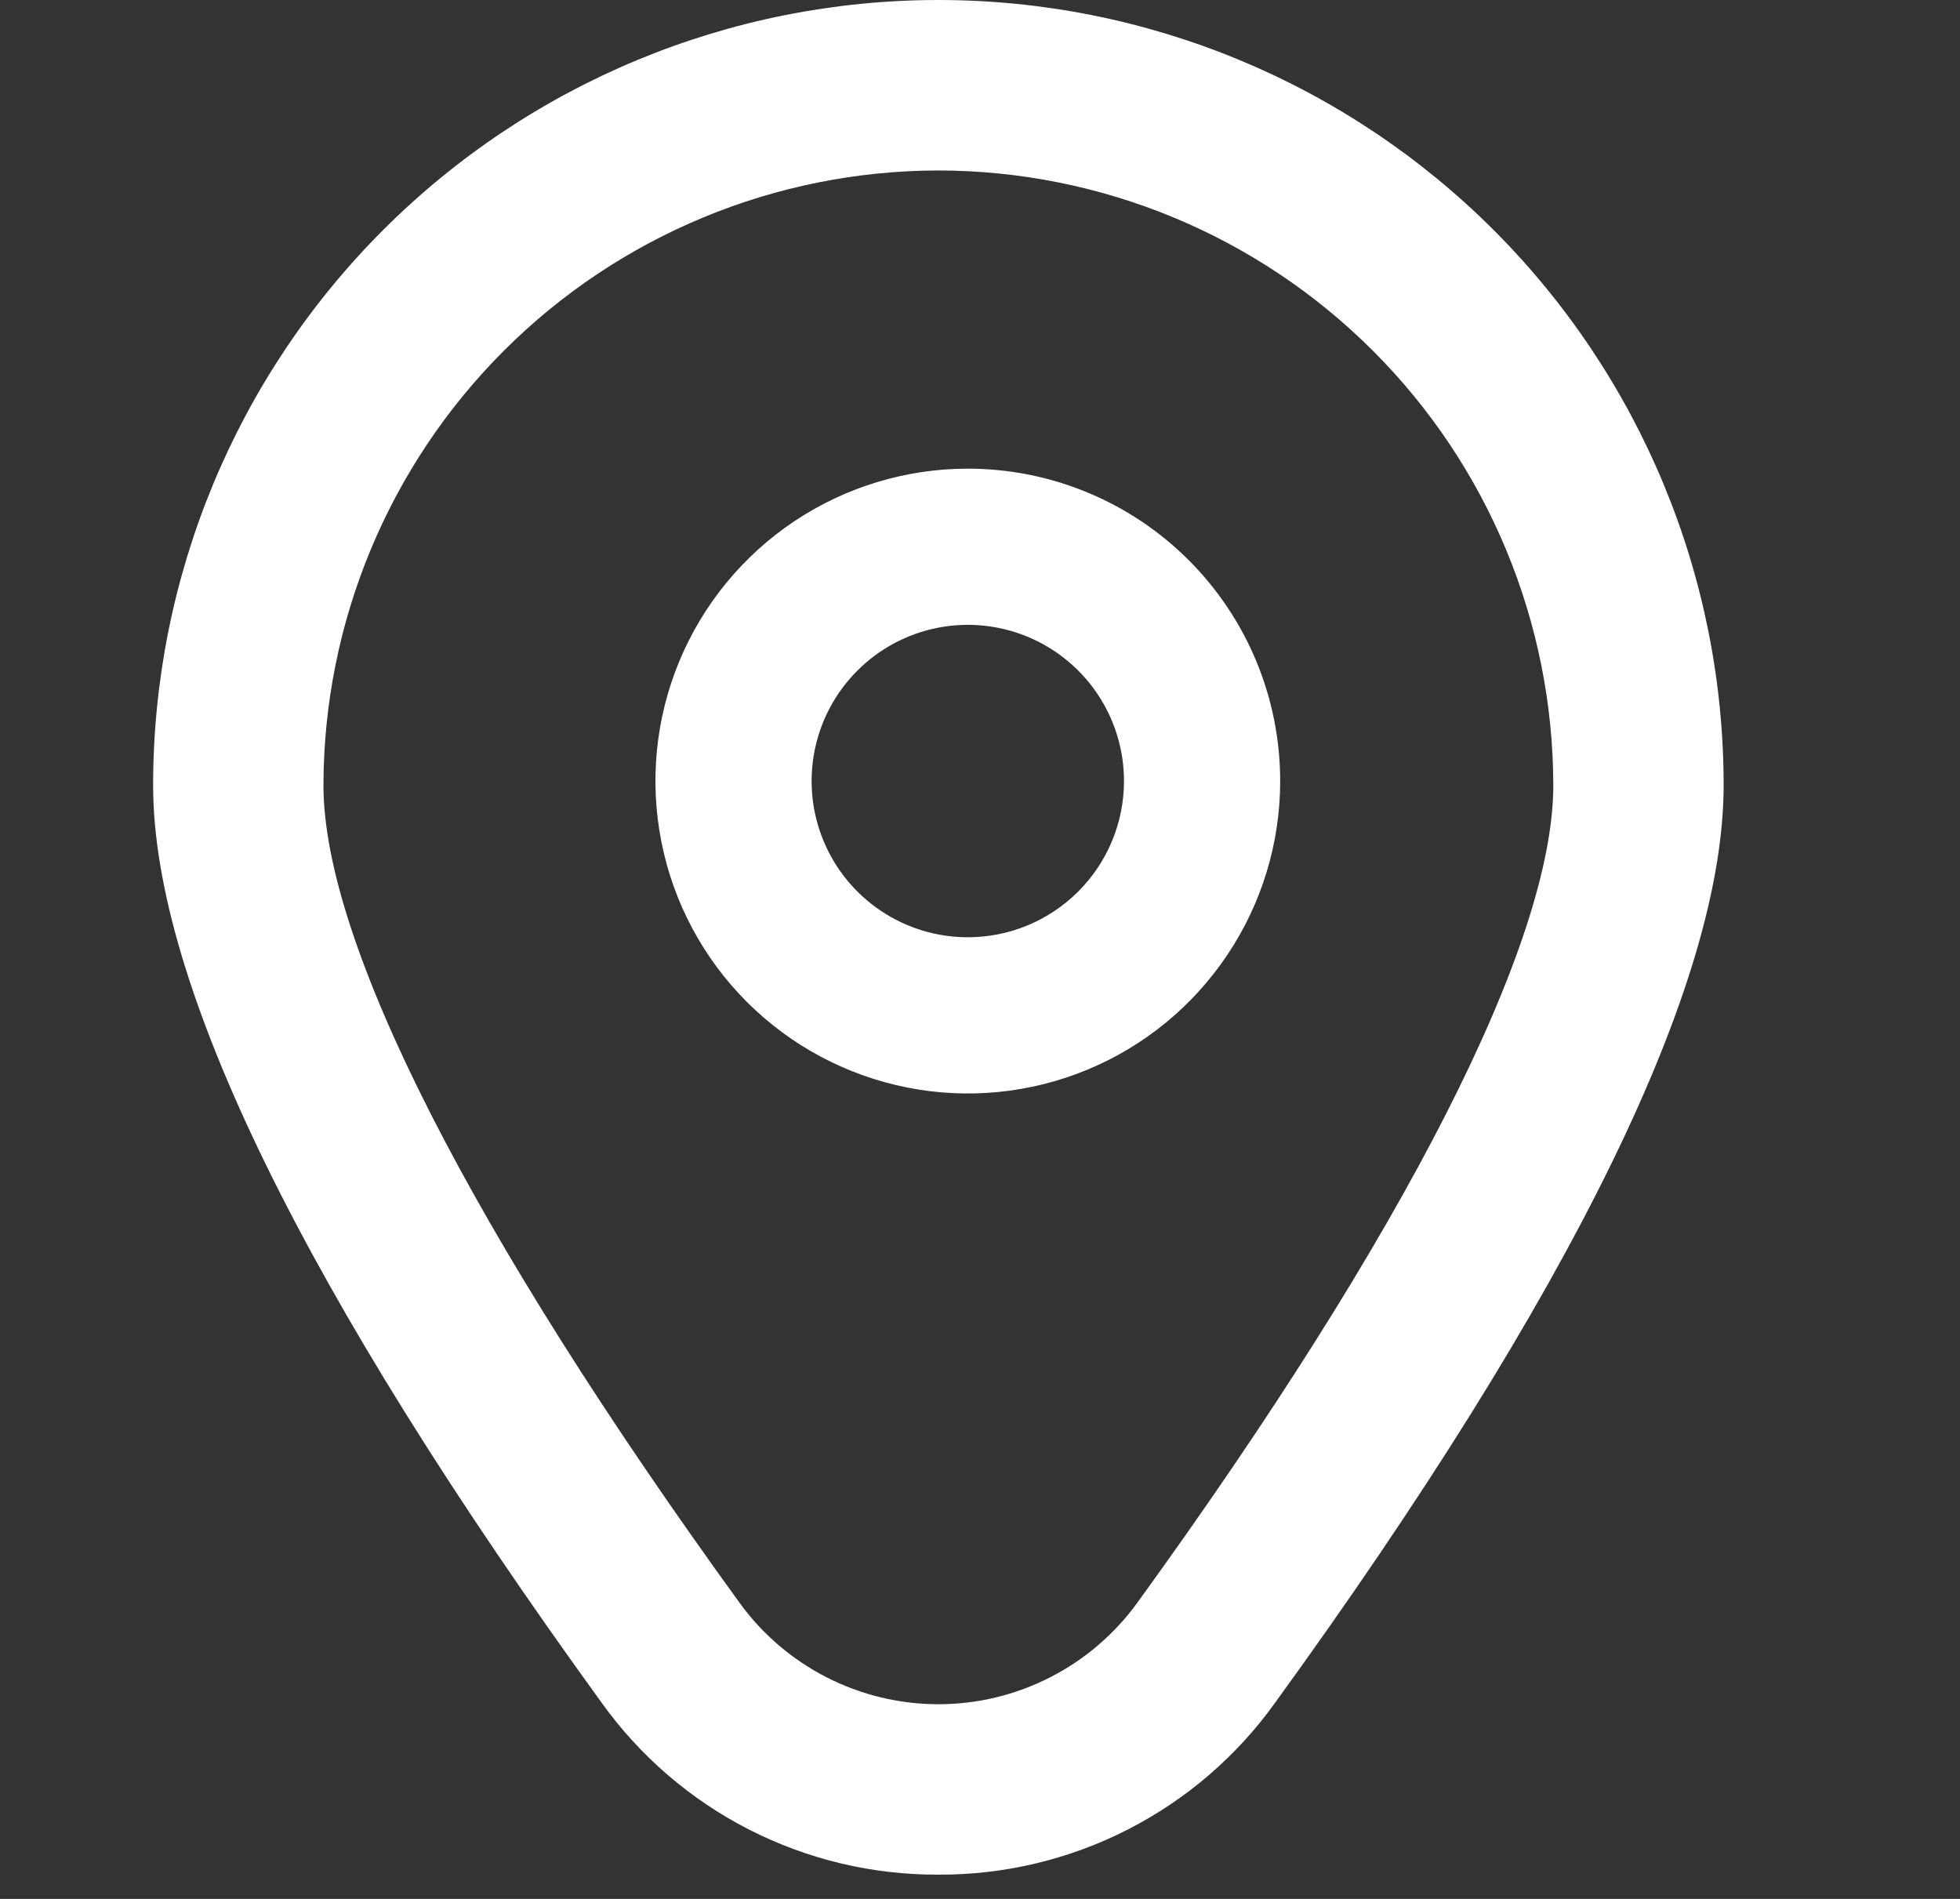 <svg width="32" height="31" viewBox="0 0 32 31" fill="none" xmlns="http://www.w3.org/2000/svg">
<rect x="0" y="0" width="32" height="31" fill="#333333" stroke="none"/>
<g clip-path="url(#clip0_6290_472)">
<path d="M15.321 30.604C14.247 30.609 13.188 30.357 12.231 29.869C11.275 29.381 10.449 28.671 9.824 27.799C4.965 21.096 2.5 16.057 2.5 12.821C2.5 9.42 3.851 6.159 6.255 3.755C8.659 1.351 11.92 0 15.321 0C18.721 0 21.982 1.351 24.386 3.755C26.79 6.159 28.141 9.42 28.141 12.821C28.141 16.057 25.677 21.096 20.817 27.799C20.192 28.671 19.366 29.381 18.41 29.869C17.454 30.357 16.394 30.609 15.321 30.604ZM15.321 2.783C12.659 2.786 10.107 3.845 8.225 5.727C6.343 7.609 5.284 10.161 5.281 12.823C5.281 15.386 7.695 20.125 12.076 26.168C12.447 26.68 12.935 27.097 13.499 27.384C14.063 27.672 14.688 27.822 15.321 27.822C15.954 27.822 16.578 27.672 17.142 27.384C17.706 27.097 18.194 26.68 18.566 26.168C22.947 20.125 25.36 15.386 25.36 12.823C25.357 10.161 24.299 7.609 22.416 5.727C20.534 3.845 17.982 2.786 15.321 2.783Z" fill="white"/>
<path d="M15.801 7.651C14.792 7.651 13.806 7.95 12.967 8.51C12.129 9.071 11.475 9.867 11.089 10.799C10.703 11.731 10.602 12.757 10.799 13.746C10.995 14.735 11.481 15.644 12.194 16.357C12.908 17.07 13.816 17.556 14.806 17.753C15.795 17.95 16.821 17.849 17.753 17.463C18.685 17.077 19.481 16.423 20.041 15.584C20.602 14.746 20.901 13.759 20.901 12.751C20.901 11.398 20.364 10.101 19.407 9.144C18.451 8.188 17.154 7.651 15.801 7.651ZM15.801 15.301C15.296 15.301 14.803 15.151 14.384 14.871C13.965 14.591 13.638 14.193 13.445 13.727C13.252 13.261 13.201 12.748 13.3 12.253C13.398 11.759 13.641 11.304 13.998 10.948C14.354 10.591 14.809 10.348 15.303 10.25C15.798 10.151 16.311 10.202 16.777 10.395C17.243 10.588 17.641 10.915 17.921 11.334C18.201 11.753 18.351 12.246 18.351 12.751C18.351 13.427 18.082 14.076 17.604 14.554C17.126 15.032 16.477 15.301 15.801 15.301Z" fill="white"/>
</g>
<defs>
<clipPath id="clip0_6290_472">
<rect width="30.601" height="30.604" fill="white" transform="translate(0.5)"/>
</clipPath>
</defs>
</svg>
